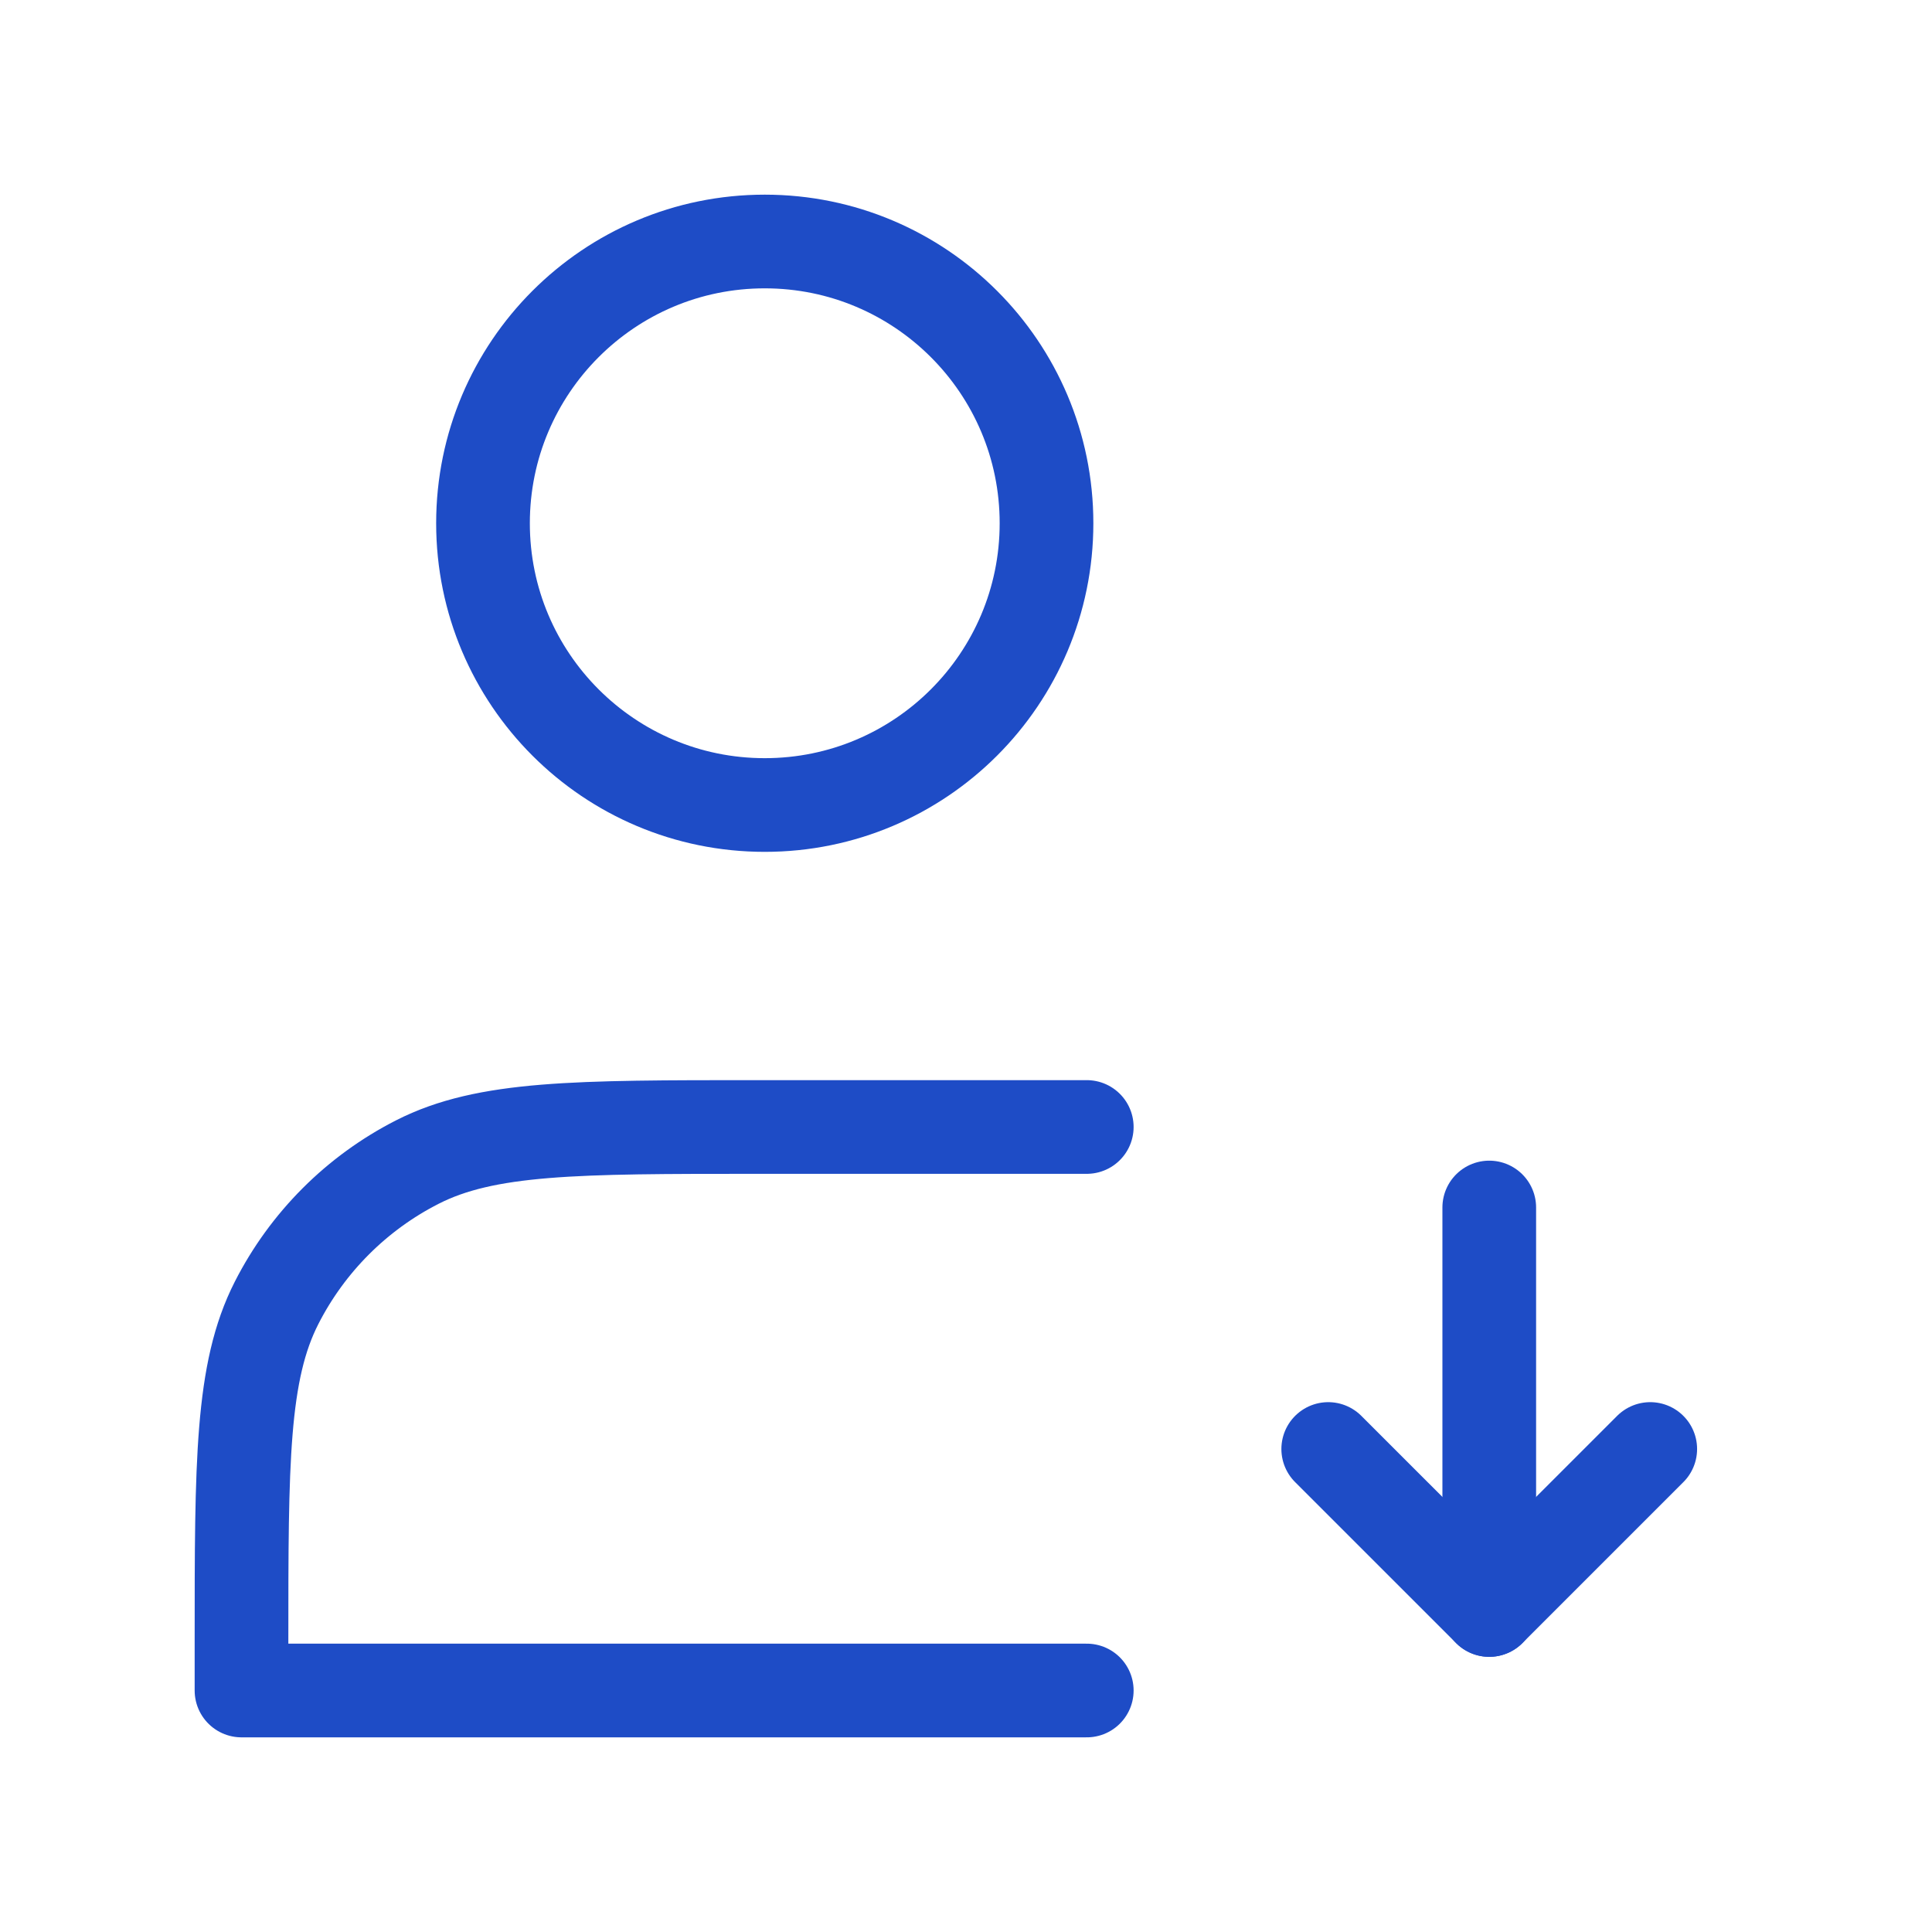 <svg xmlns="http://www.w3.org/2000/svg" xmlns:xlink="http://www.w3.org/1999/xlink" width="55" height="55" viewBox="0 0 55 55" fill="none">
<path d="M21.771 22.917C26.201 22.917 29.792 19.326 29.792 14.896C29.792 10.466 26.201 6.875 21.771 6.875C17.341 6.875 13.75 10.466 13.75 14.896C13.75 19.326 17.341 22.917 21.771 22.917Z" stroke="rgba(30, 76, 198, 1)" stroke-width="2.667" stroke-linejoin="round"  >
</path>
<path    stroke="rgba(30, 76, 198, 1)" stroke-width="2.667" stroke-linejoin="round" stroke-linecap="round"  d="M42.396 45.833L42.396 34.375">
</path>
<path    stroke="rgba(30, 76, 198, 1)" stroke-width="2.667" stroke-linejoin="round" stroke-linecap="round"  d="M37.812 41.25L42.396 45.833L46.979 41.25">
</path>
<path    stroke="rgba(30, 76, 198, 1)" stroke-width="2.667" stroke-linejoin="round" stroke-linecap="round"  d="M30.938 32.083L21.542 32.083C16.408 32.083 13.841 32.083 11.88 33.082C10.155 33.961 8.753 35.364 7.874 37.089C6.875 39.049 6.875 41.616 6.875 46.75L6.875 48.125L30.938 48.125">
</path>
</svg>
